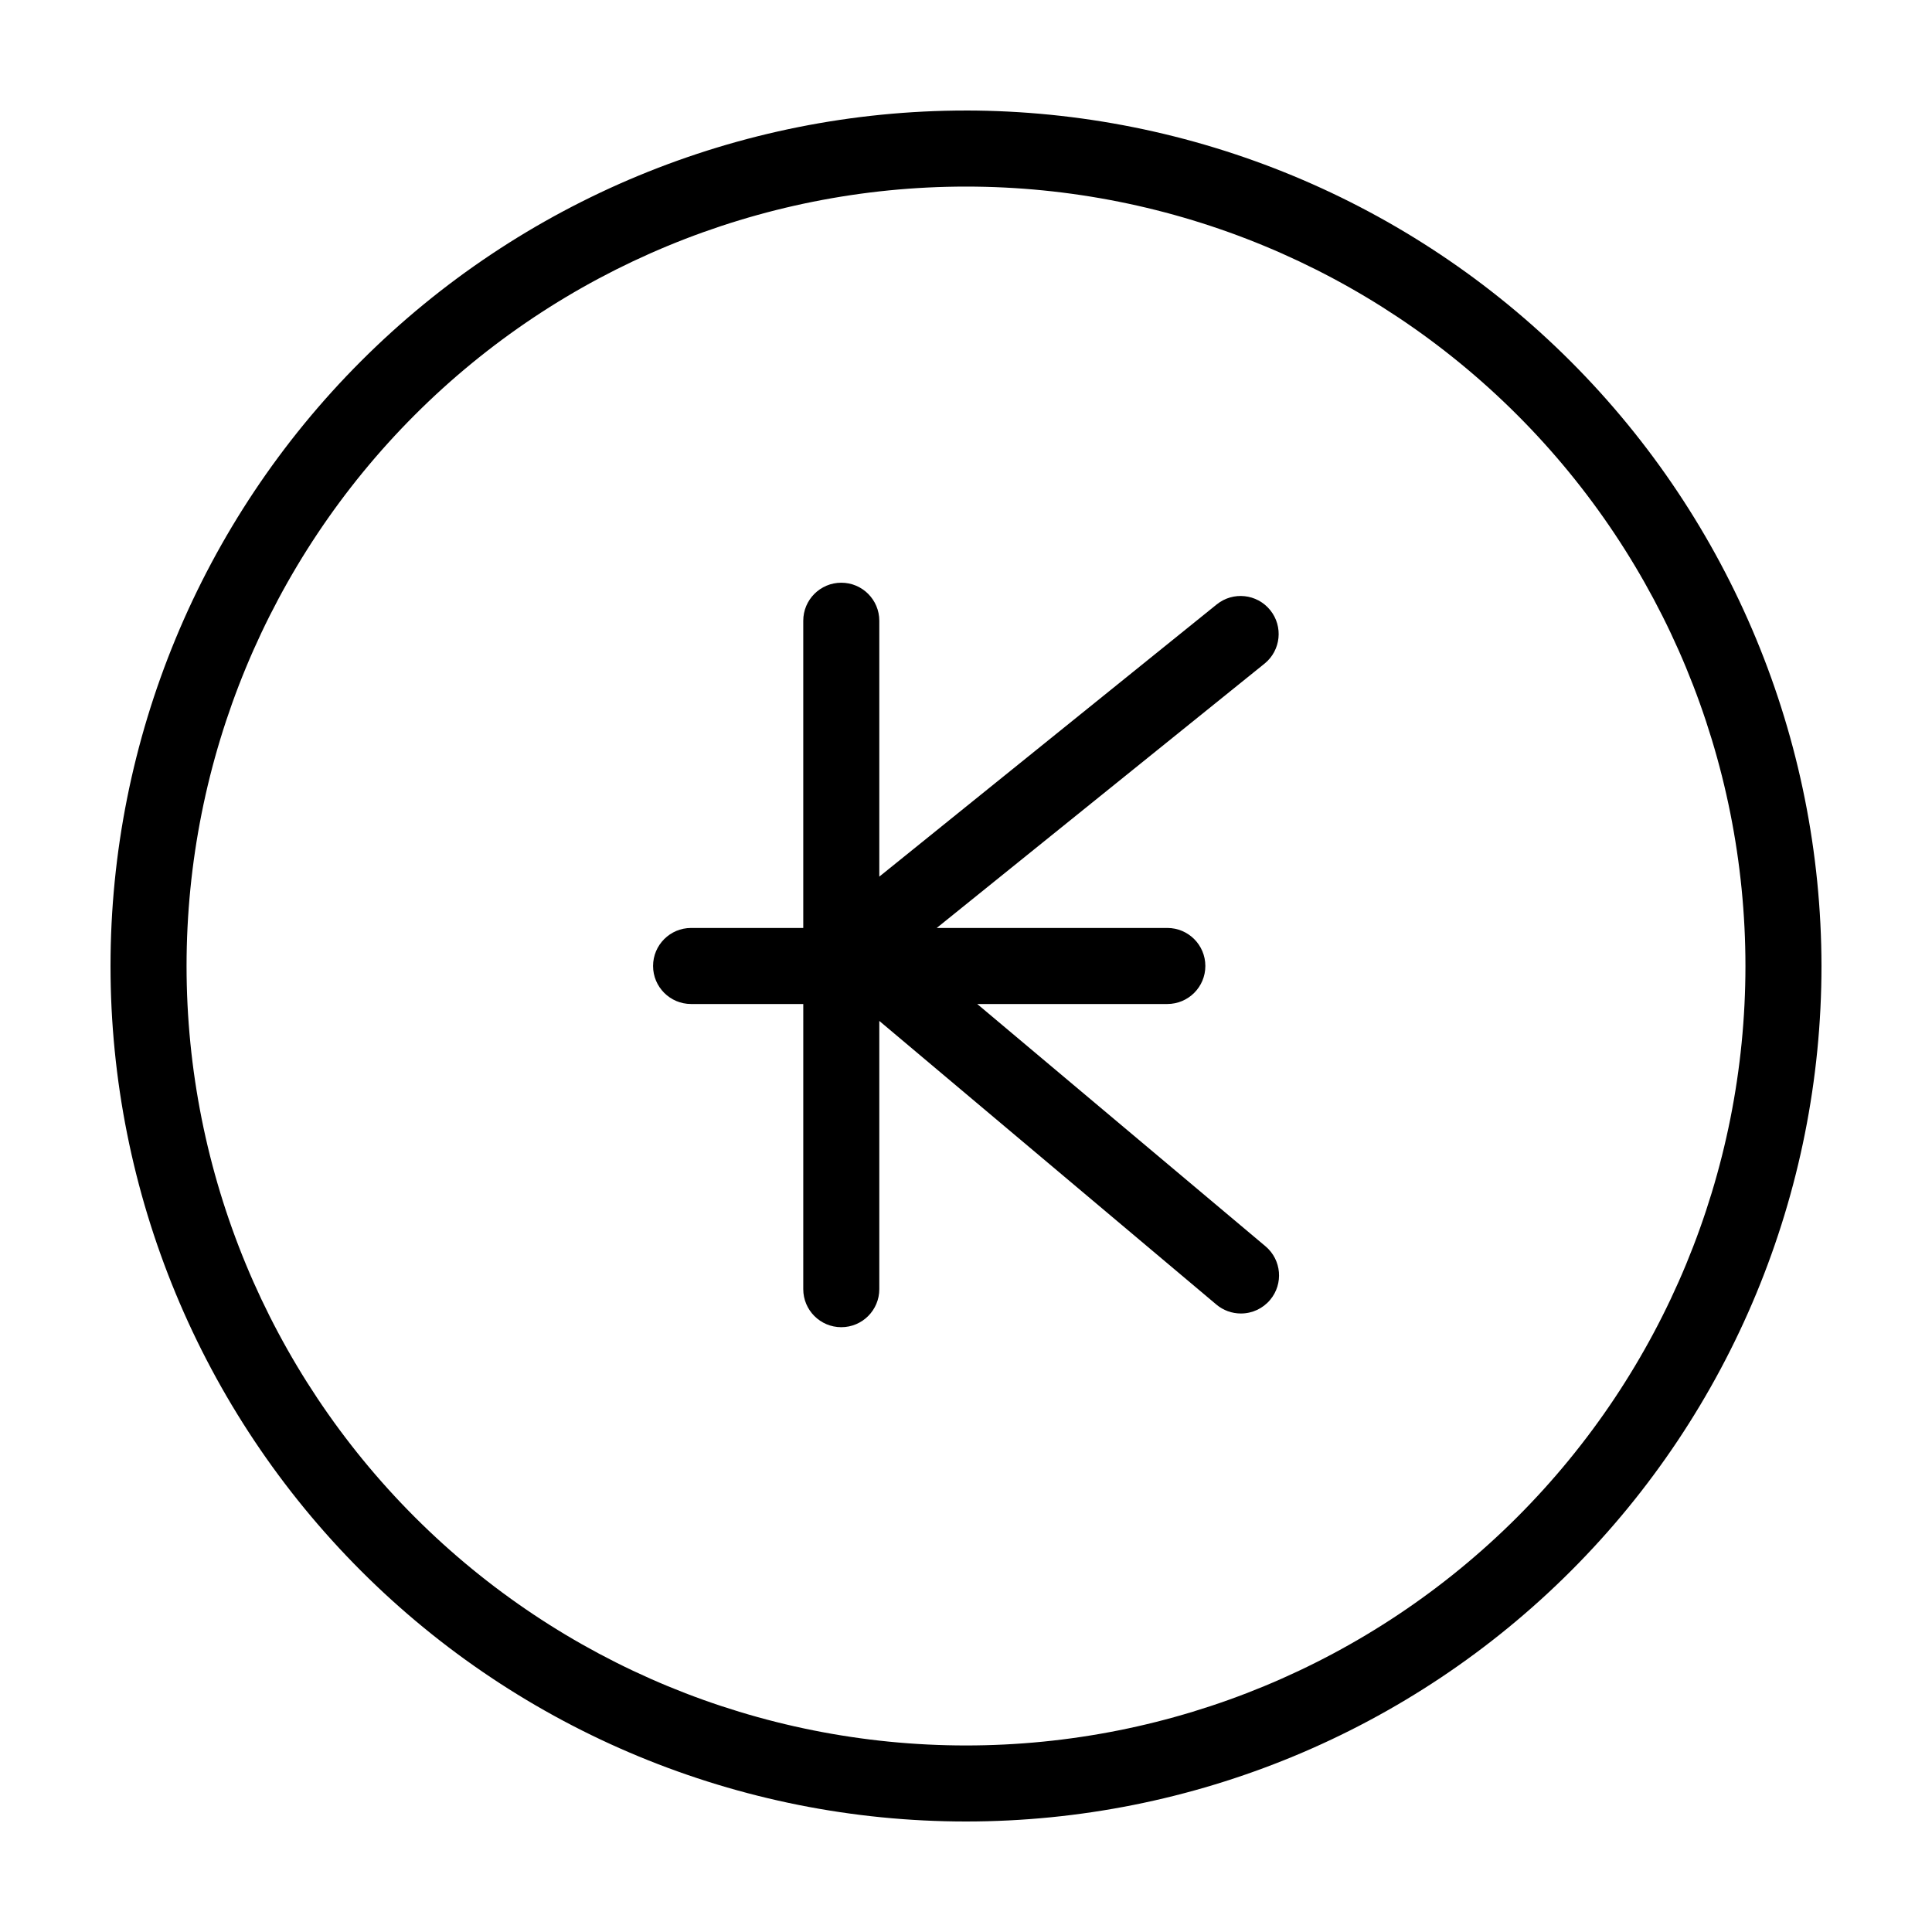 <?xml version="1.0" encoding="UTF-8"?>
<!-- Uploaded to: SVG Repo, www.svgrepo.com, Generator: SVG Repo Mixer Tools -->
<svg fill="#000000" width="800px" height="800px" version="1.1" viewBox="144 144 512 512" xmlns="http://www.w3.org/2000/svg">
 <g>
  <path d="m400 173.29c-60.129 0-117.8 23.887-160.31 66.402s-66.402 100.18-66.402 160.31c0 60.125 23.887 117.79 66.402 160.31 42.516 42.52 100.18 66.402 160.31 66.402 60.125 0 117.79-23.883 160.31-66.402 42.52-42.516 66.402-100.18 66.402-160.31-0.066-60.109-23.973-117.73-66.477-160.24-42.5-42.504-100.13-66.41-160.23-66.477zm0 433.28v-0.004c-54.785 0-107.32-21.762-146.06-60.5-38.738-38.738-60.5-91.277-60.5-146.06 0-54.785 21.762-107.32 60.5-146.06s91.277-60.5 146.06-60.5c54.781 0 107.32 21.762 146.06 60.5 38.738 38.738 60.5 91.277 60.5 146.06 0 54.781-21.762 107.32-60.5 146.06-38.738 38.738-91.277 60.5-146.06 60.5z"/>
  <path d="m480.61 305.68c-3.496-4.32-9.832-4.996-14.16-1.508l-89.426 72.145v-67.812c0-5.566-4.512-10.078-10.074-10.078-5.566 0-10.078 4.512-10.078 10.078v81.414h-29.727 0.004c-5.566 0-10.078 4.512-10.078 10.078 0 5.562 4.512 10.074 10.078 10.074h29.727l-0.004 75.57c0 5.566 4.512 10.078 10.078 10.078 5.562 0 10.074-4.512 10.074-10.078v-71.086l89.328 75.168c1.816 1.531 4.121 2.371 6.496 2.367 3 0.008 5.844-1.324 7.762-3.625 3.559-4.25 3.016-10.574-1.211-14.16l-76.426-64.234h50.383-0.004c5.566 0 10.078-4.512 10.078-10.074 0-5.566-4.512-10.078-10.078-10.078h-61.113l86.91-70.078c4.305-3.512 4.957-9.844 1.461-14.16z"/>
 </g>
</svg>